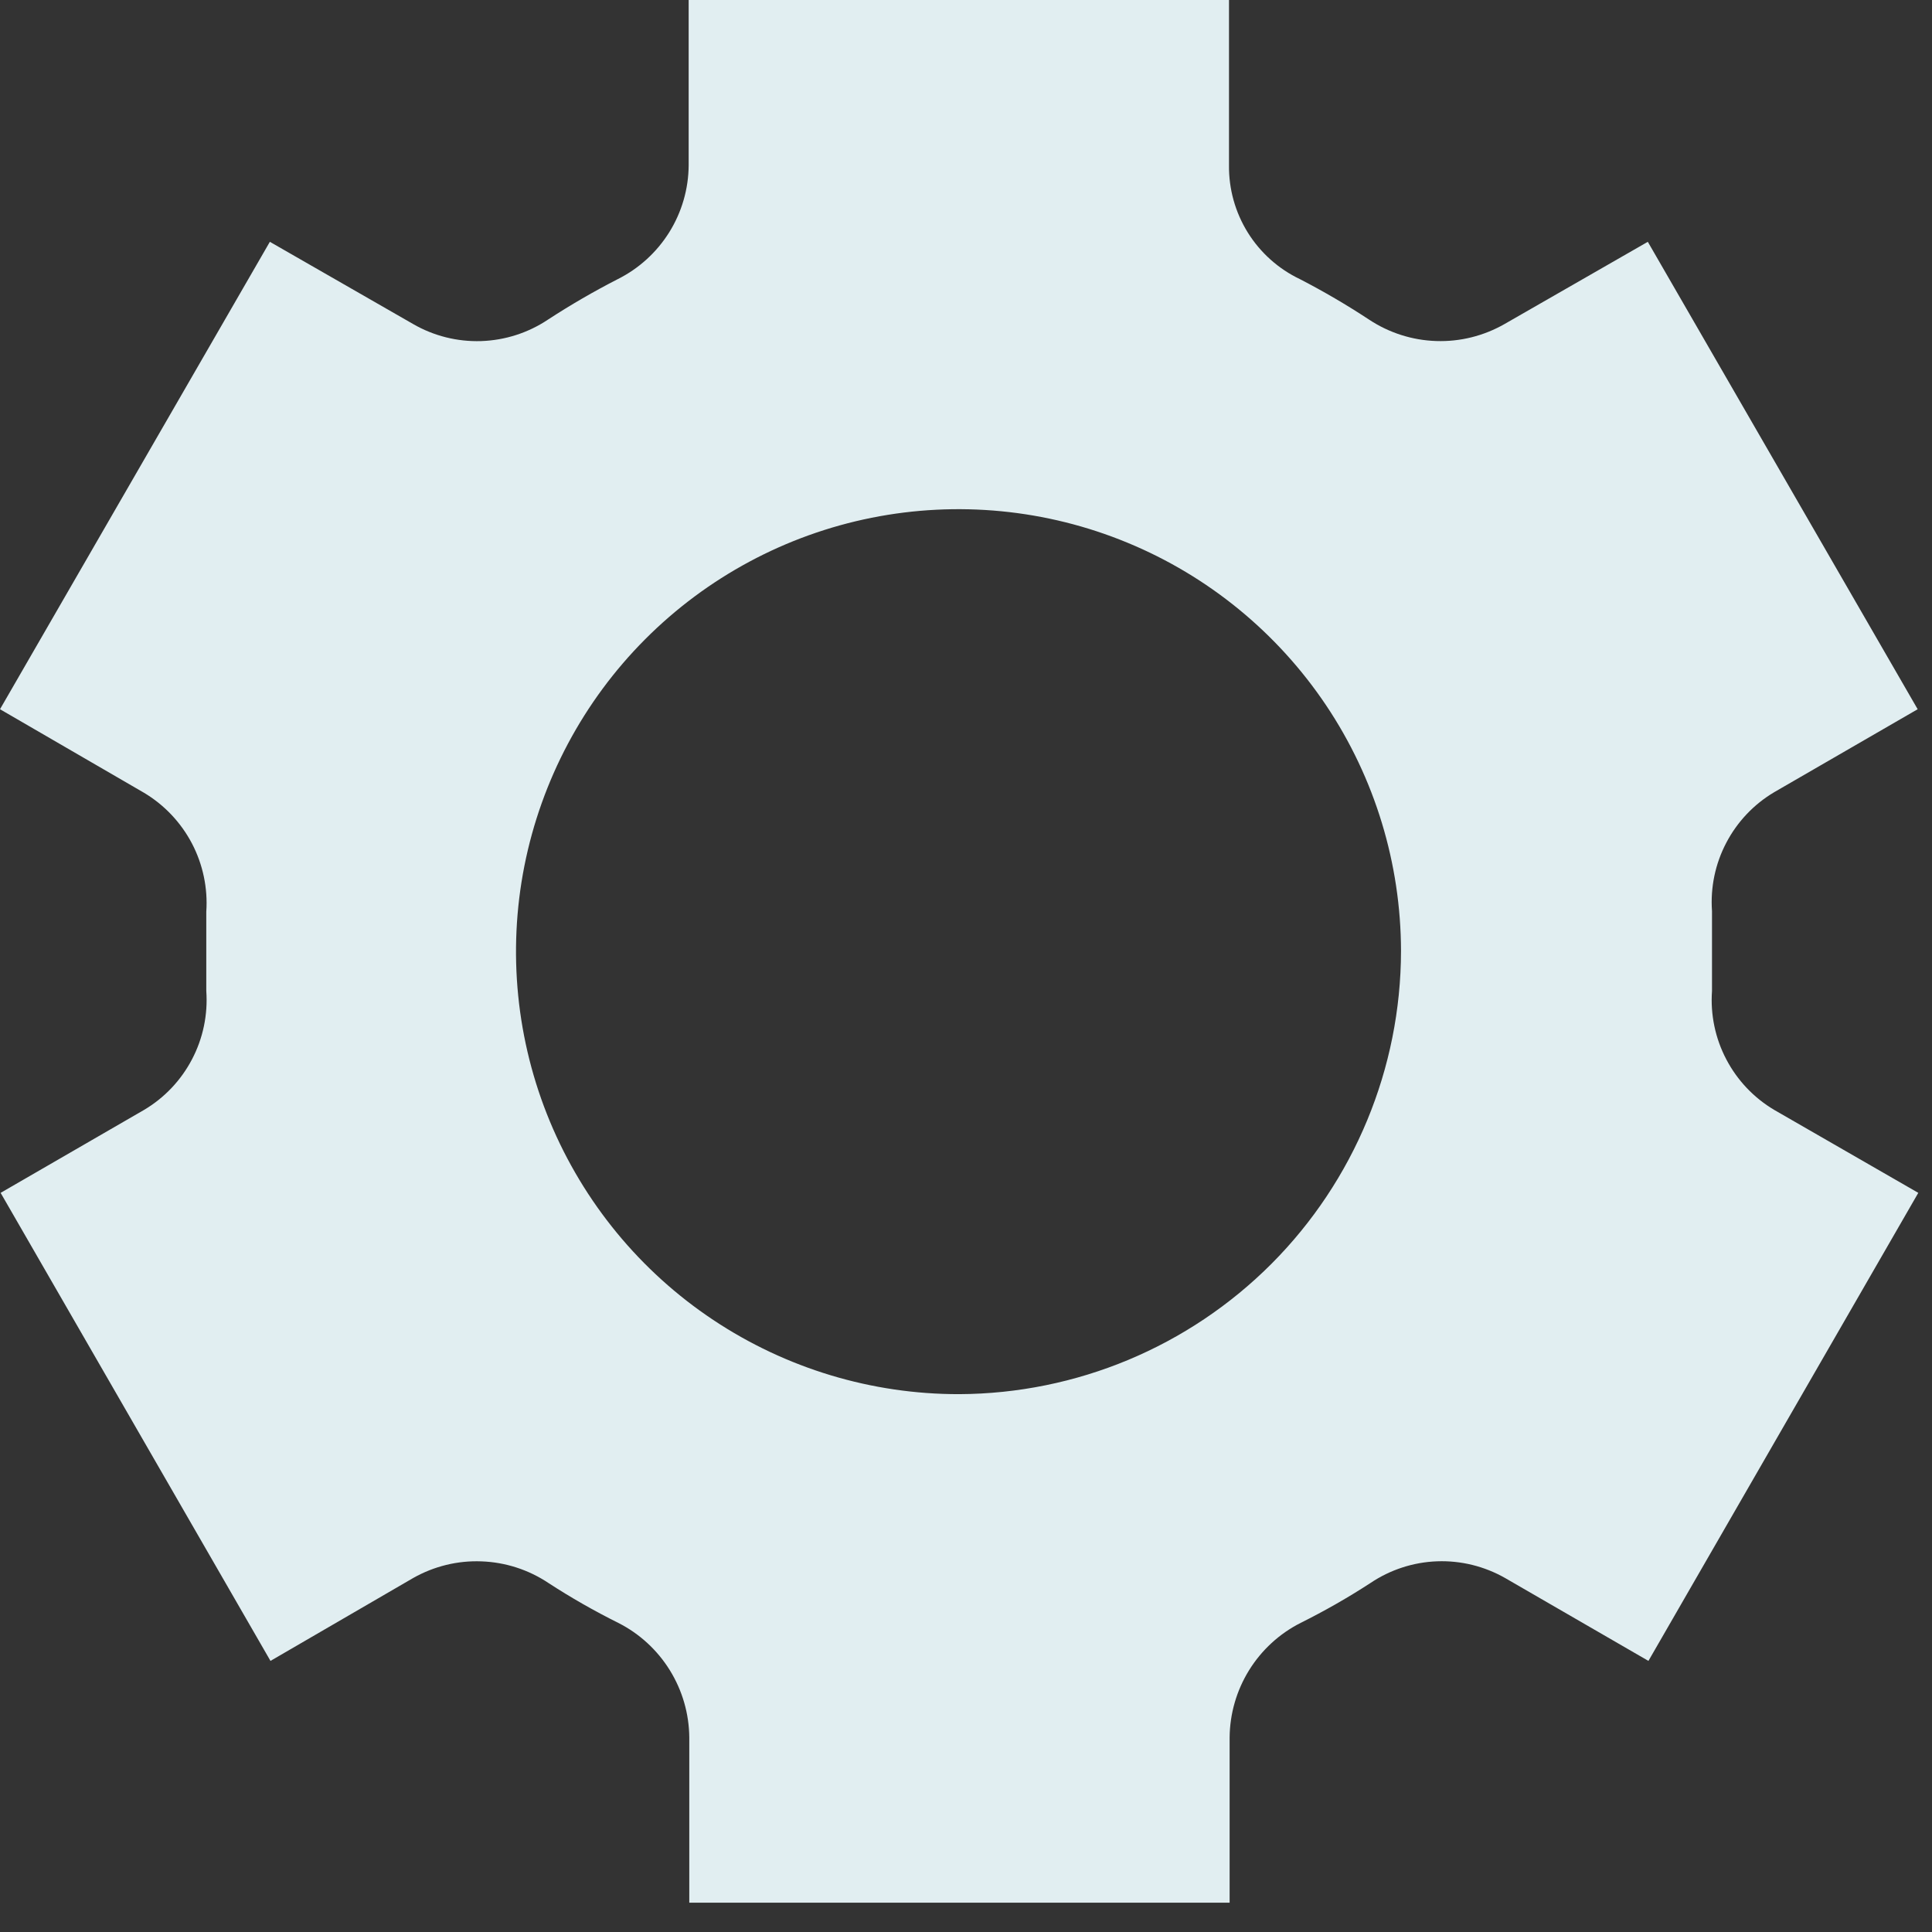 <?xml version="1.0" encoding="UTF-8"?> <svg xmlns="http://www.w3.org/2000/svg" width="31" height="31" viewBox="0 0 31 31" fill="none"><rect x="0" y="0" width="31" height="31" fill="#333333" stroke="none"/> <path d="M28.47 17.81C28.142 17.616 27.875 17.334 27.699 16.997C27.522 16.66 27.443 16.28 27.47 15.9C27.47 15.69 27.47 15.48 27.47 15.26C27.47 15.04 27.47 14.83 27.47 14.62C27.443 14.24 27.522 13.86 27.699 13.523C27.875 13.186 28.142 12.904 28.47 12.71L30.77 11.38L26.44 3.88L24.14 5.2C23.807 5.39 23.428 5.485 23.045 5.472C22.662 5.46 22.29 5.341 21.97 5.13C21.612 4.894 21.241 4.677 20.86 4.48C20.515 4.316 20.224 4.056 20.022 3.732C19.82 3.407 19.715 3.032 19.72 2.65V0H11.05V2.65C11.048 3.031 10.94 3.403 10.739 3.726C10.537 4.049 10.251 4.31 9.91 4.48C9.526 4.677 9.152 4.894 8.79 5.13C8.472 5.342 8.102 5.46 7.72 5.473C7.338 5.485 6.961 5.391 6.63 5.2L4.33 3.88L0 11.38L2.31 12.72C2.637 12.915 2.903 13.197 3.08 13.534C3.256 13.871 3.336 14.25 3.31 14.63C3.31 14.84 3.31 15.05 3.31 15.26C3.31 15.47 3.31 15.69 3.31 15.9C3.337 16.28 3.258 16.66 3.081 16.997C2.905 17.334 2.638 17.616 2.31 17.81L0.01 19.14L4.34 26.65L6.63 25.32C6.964 25.131 7.343 25.038 7.726 25.053C8.11 25.067 8.481 25.187 8.8 25.4C9.161 25.635 9.535 25.848 9.92 26.04C10.261 26.212 10.547 26.476 10.748 26.8C10.949 27.125 11.057 27.498 11.06 27.88V30.53H19.73V27.88C19.733 27.498 19.841 27.125 20.042 26.8C20.243 26.476 20.529 26.212 20.87 26.04C21.255 25.848 21.629 25.635 21.99 25.4C22.307 25.187 22.677 25.066 23.059 25.052C23.44 25.038 23.818 25.131 24.15 25.32L26.45 26.65L30.78 19.14L28.47 17.81ZM15.39 22.37C13.986 22.372 12.613 21.957 11.444 21.179C10.275 20.401 9.364 19.293 8.824 17.996C8.285 16.7 8.142 15.272 8.414 13.895C8.687 12.517 9.361 11.251 10.352 10.257C11.344 9.262 12.608 8.584 13.985 8.308C15.362 8.033 16.79 8.171 18.088 8.707C19.386 9.242 20.496 10.151 21.278 11.317C22.06 12.484 22.478 13.856 22.48 15.26C22.477 17.141 21.73 18.945 20.402 20.278C19.073 21.61 17.271 22.362 15.39 22.37V22.37Z" fill="#E1EEF1"></path> </svg> 
